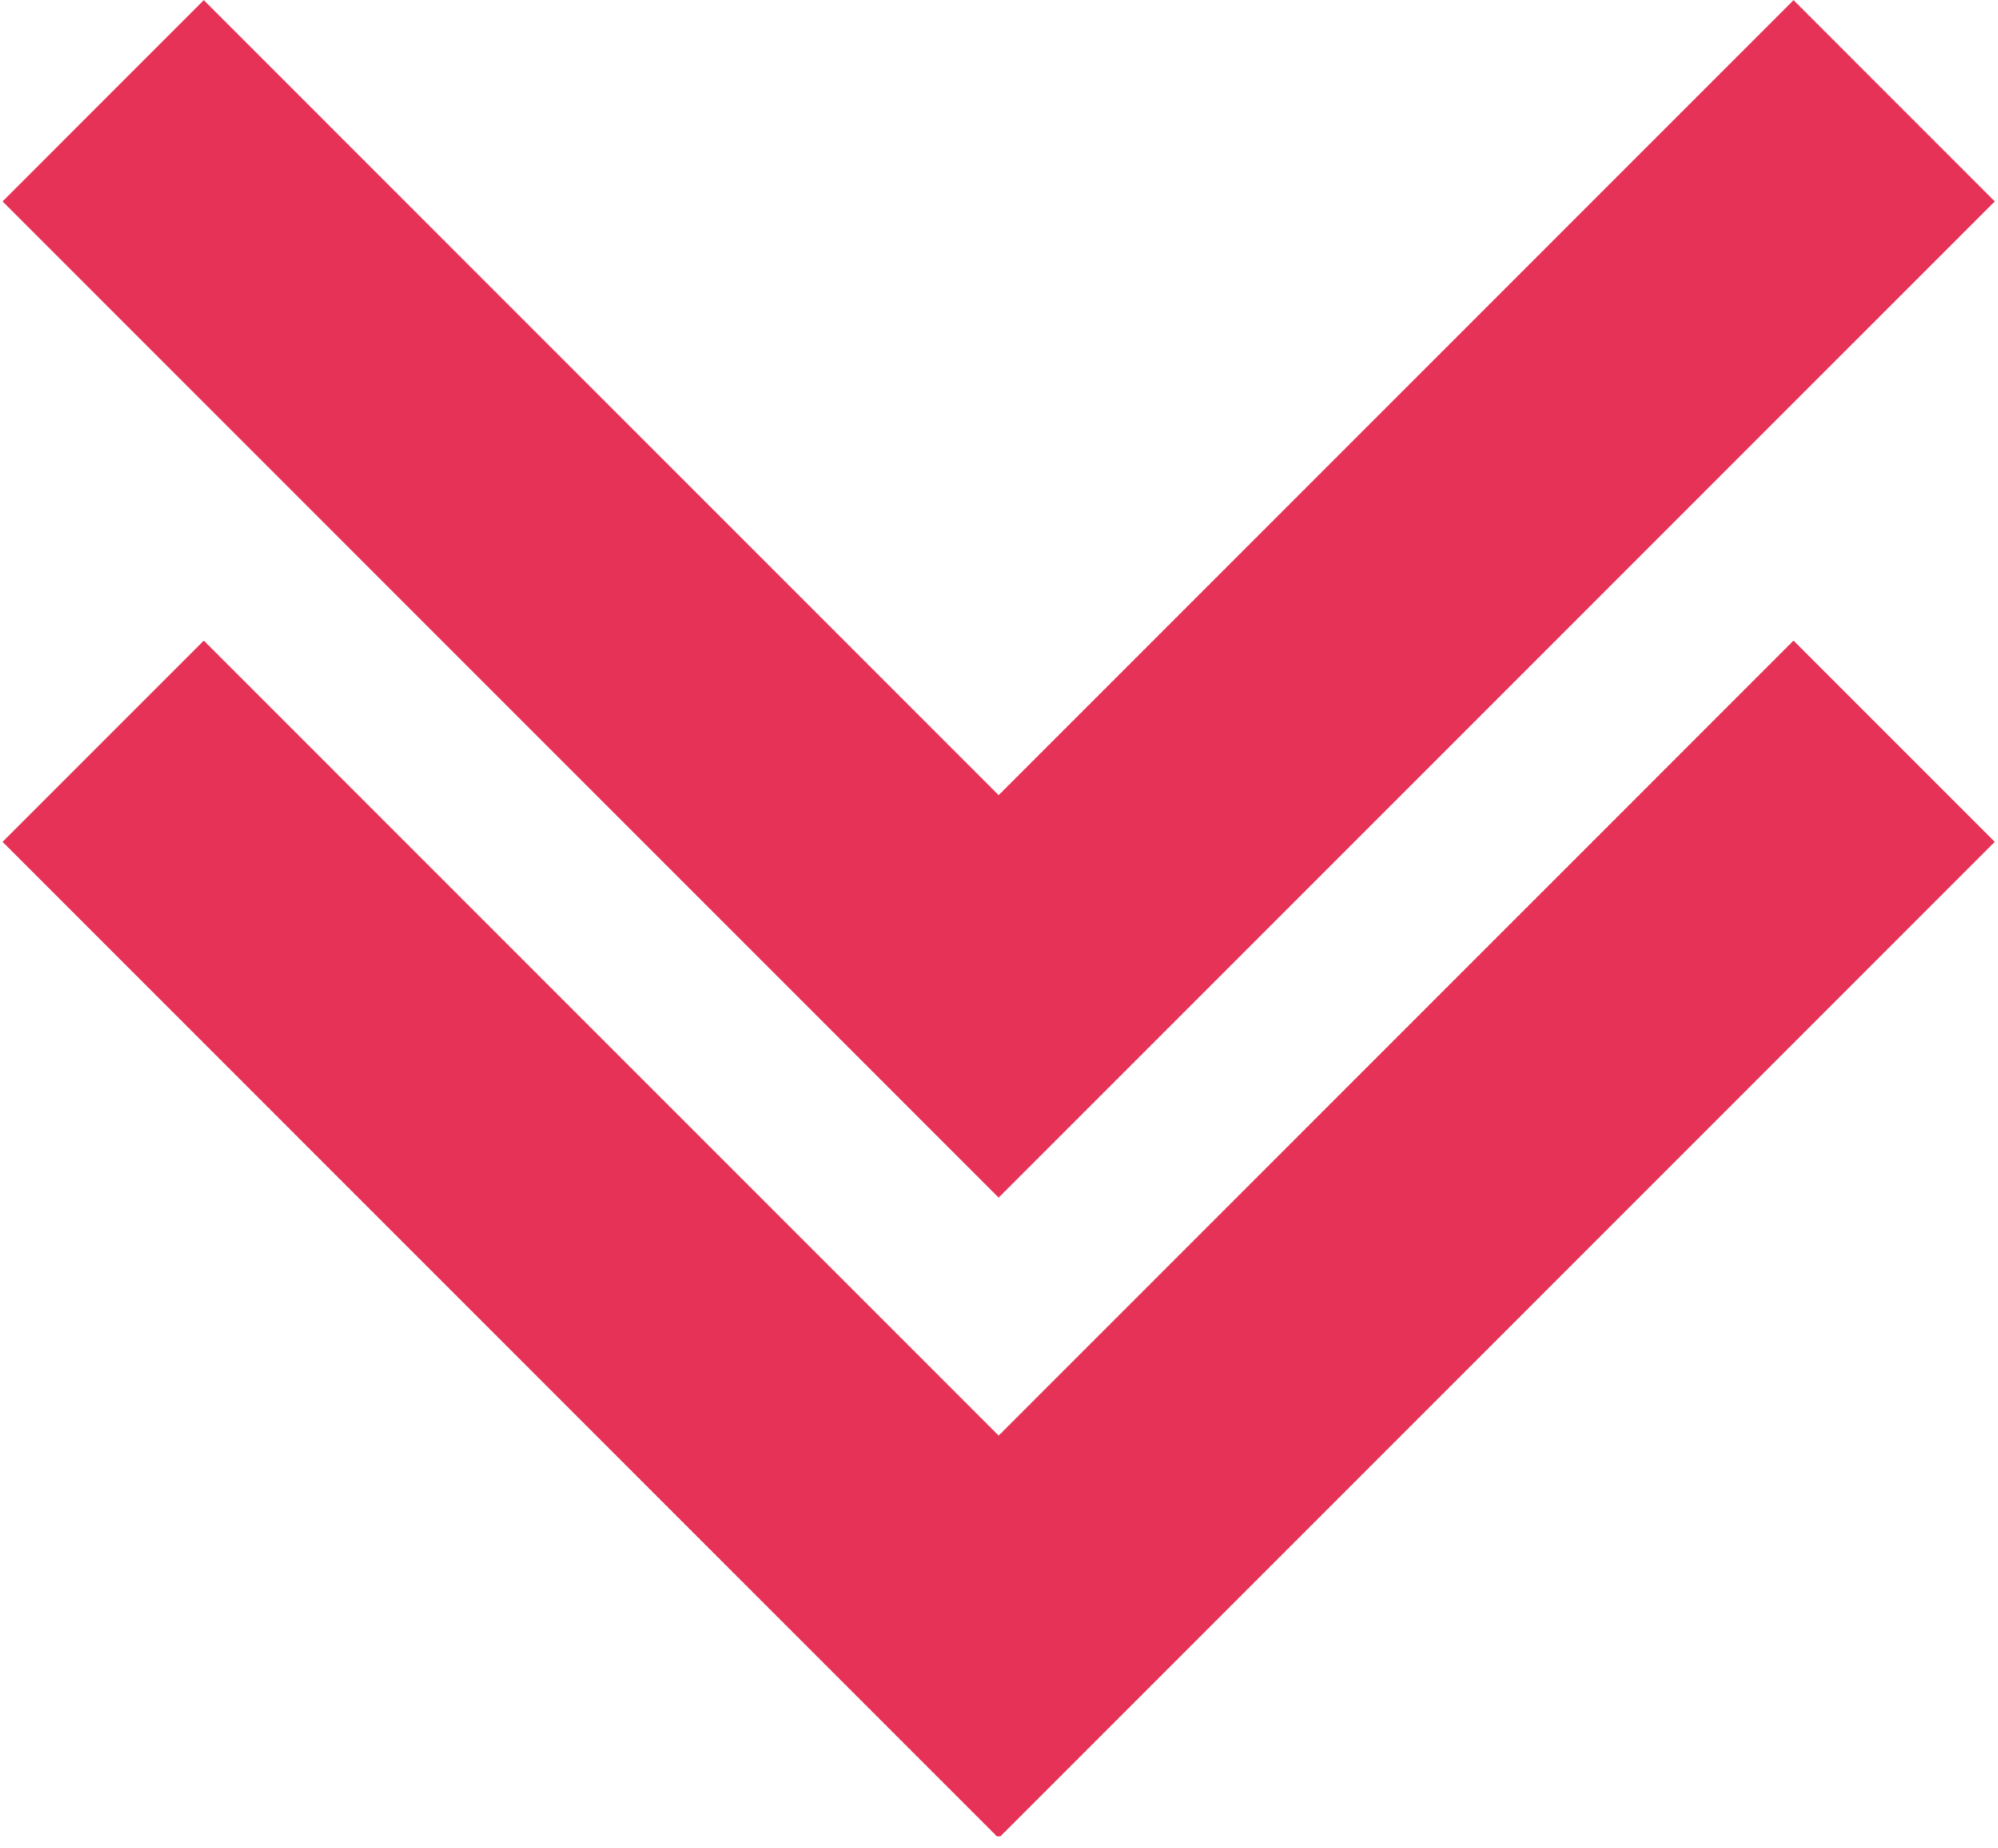 <svg xmlns="http://www.w3.org/2000/svg" xmlns:xlink="http://www.w3.org/1999/xlink" width="292" zoomAndPan="magnify" viewBox="0 0 218.88 202.5" height="270" preserveAspectRatio="xMidYMid meet" version="1.0"><defs><clipPath id="b9ae065832"><path d="M 0.211 70 L 218.551 70 L 218.551 201.254 L 0.211 201.254 Z M 0.211 70 " clip-rule="nonzero"/></clipPath><clipPath id="1948cf85d7"><path d="M 0.211 0 L 218.551 0 L 218.551 132 L 0.211 132 Z M 0.211 0 " clip-rule="nonzero"/></clipPath></defs><g clip-path="url(#b9ae065832)"><path fill="#e63256" d="M 109.402 201.445 L 218.586 92.262 L 196.527 70.207 L 109.402 157.336 L 22.277 70.207 L 0.223 92.262 Z M 109.402 201.445 " fill-opacity="1" fill-rule="nonzero"/></g><g clip-path="url(#1948cf85d7)"><path fill="#e63256" d="M 109.402 131.254 L 218.586 22.074 L 196.531 0.016 L 109.402 87.145 L 22.277 0.016 L 0.223 22.074 Z M 109.402 131.254 " fill-opacity="1" fill-rule="nonzero"/></g></svg>
